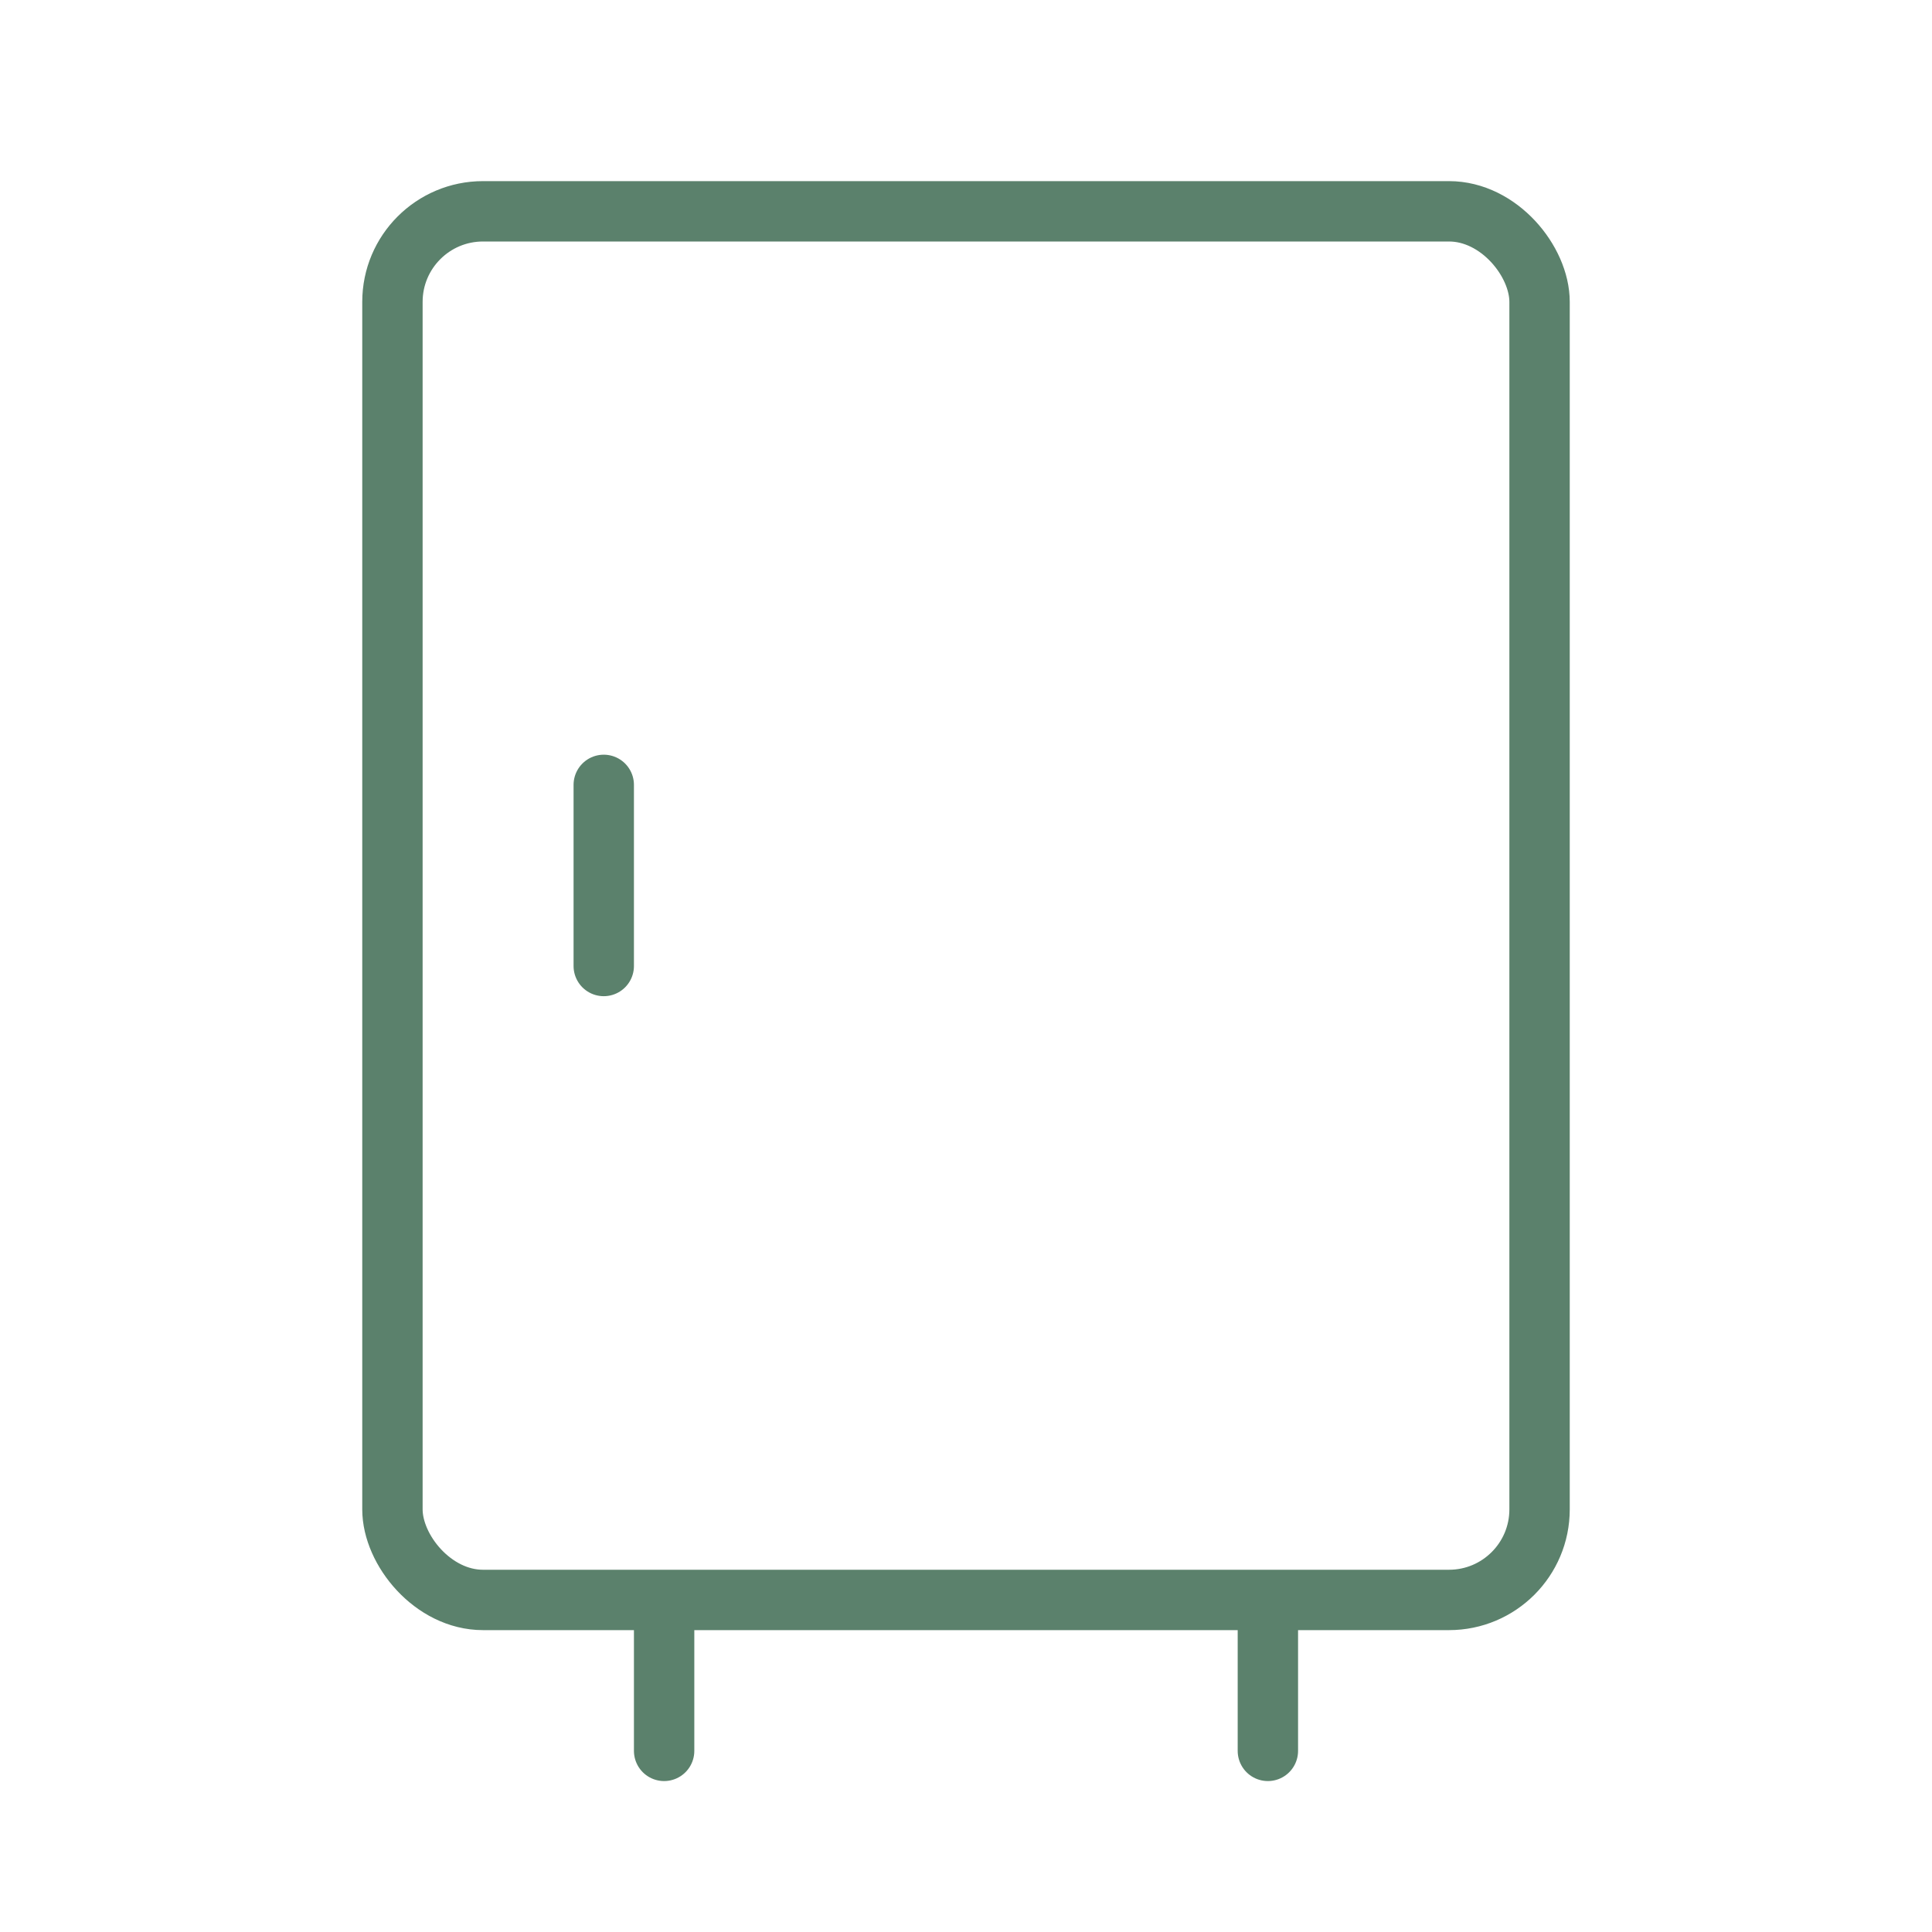 <?xml version="1.0" encoding="UTF-8"?>
<svg xmlns="http://www.w3.org/2000/svg" width="32" height="32" viewBox="0 0 32 32" fill="none">
  <rect x="6.5" y="3.5" width="19" height="23" rx="1.5" stroke="#5B816C"></rect>
  <path d="M10 13V16" stroke="#5B816C" stroke-linecap="round"></path>
  <path d="M11 27V29" stroke="#5B816C" stroke-linecap="round"></path>
  <path d="M21 27V29" stroke="#5B816C" stroke-linecap="round"></path>
</svg>
